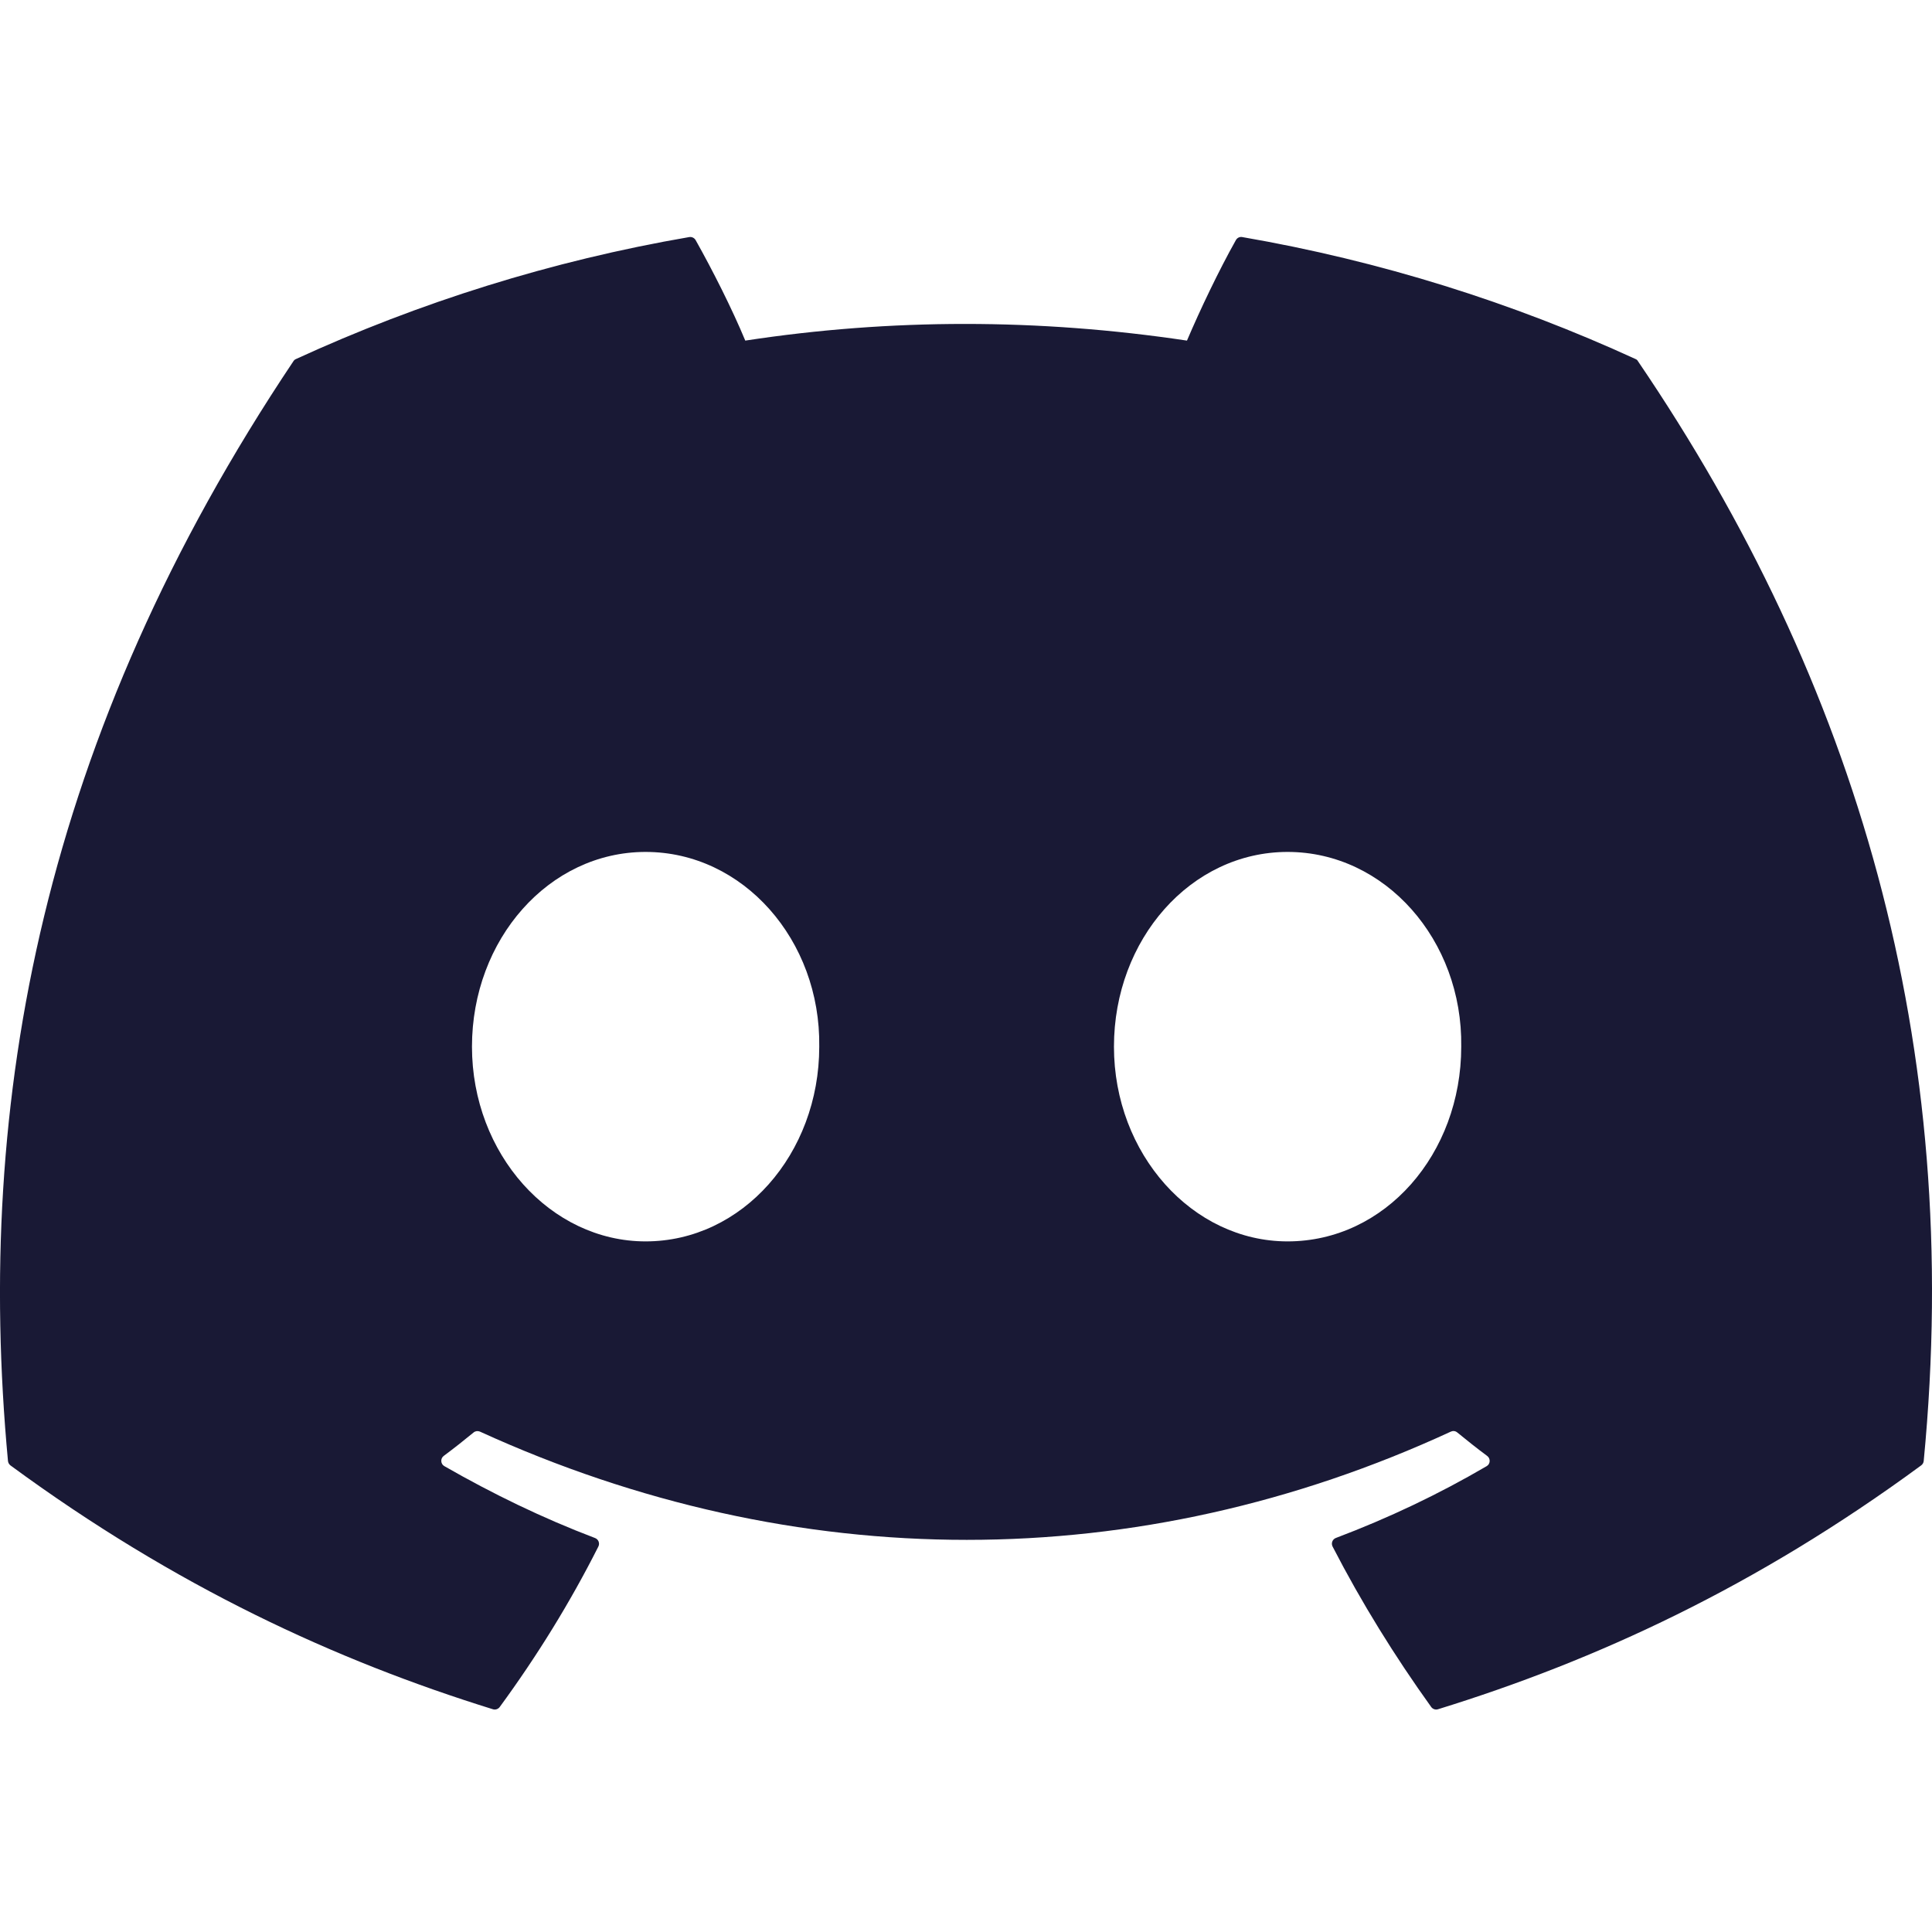 <svg width="24" height="24" viewBox="0 0 24 24" fill="none" xmlns="http://www.w3.org/2000/svg">
<g clip-path="url(#clip0_3593_24278)">
<path d="M20.317 4.46C18.787 3.758 17.147 3.241 15.432 2.945C15.401 2.939 15.37 2.953 15.353 2.982C15.142 3.357 14.909 3.846 14.745 4.231C12.9 3.955 11.065 3.955 9.258 4.231C9.095 3.838 8.852 3.357 8.641 2.982C8.624 2.954 8.593 2.94 8.562 2.945C6.848 3.24 5.208 3.757 3.677 4.46C3.664 4.465 3.652 4.475 3.645 4.487C0.533 9.136 -0.319 13.67 0.099 18.148C0.101 18.17 0.113 18.191 0.13 18.204C2.183 19.712 4.172 20.627 6.123 21.233C6.154 21.243 6.188 21.231 6.207 21.206C6.669 20.575 7.081 19.91 7.433 19.212C7.454 19.171 7.434 19.122 7.392 19.106C6.739 18.858 6.118 18.556 5.52 18.213C5.472 18.186 5.469 18.118 5.512 18.086C5.638 17.992 5.764 17.893 5.884 17.794C5.906 17.776 5.936 17.773 5.962 17.784C9.889 19.577 14.142 19.577 18.023 17.784C18.049 17.772 18.079 17.775 18.102 17.794C18.222 17.892 18.347 17.992 18.474 18.086C18.518 18.118 18.515 18.186 18.468 18.213C17.87 18.563 17.248 18.858 16.595 19.105C16.552 19.121 16.533 19.171 16.554 19.212C16.914 19.91 17.326 20.574 17.779 21.205C17.798 21.231 17.832 21.243 17.863 21.233C19.824 20.627 21.813 19.712 23.865 18.204C23.883 18.191 23.895 18.171 23.897 18.149C24.397 12.972 23.058 8.475 20.348 4.488C20.342 4.475 20.33 4.465 20.317 4.46ZM8.02 15.421C6.838 15.421 5.863 14.335 5.863 13.002C5.863 11.669 6.819 10.583 8.02 10.583C9.231 10.583 10.196 11.678 10.177 13.002C10.177 14.335 9.221 15.421 8.02 15.421ZM15.995 15.421C14.812 15.421 13.838 14.335 13.838 13.002C13.838 11.669 14.793 10.583 15.995 10.583C17.206 10.583 18.171 11.678 18.152 13.002C18.152 14.335 17.206 15.421 15.995 15.421Z" fill="#191935"/>
</g>
<defs>
<clipPath id="clip0_3593_24278">
<rect width="24" height="24" fill="white"/>
</clipPath>
</defs>
</svg>
